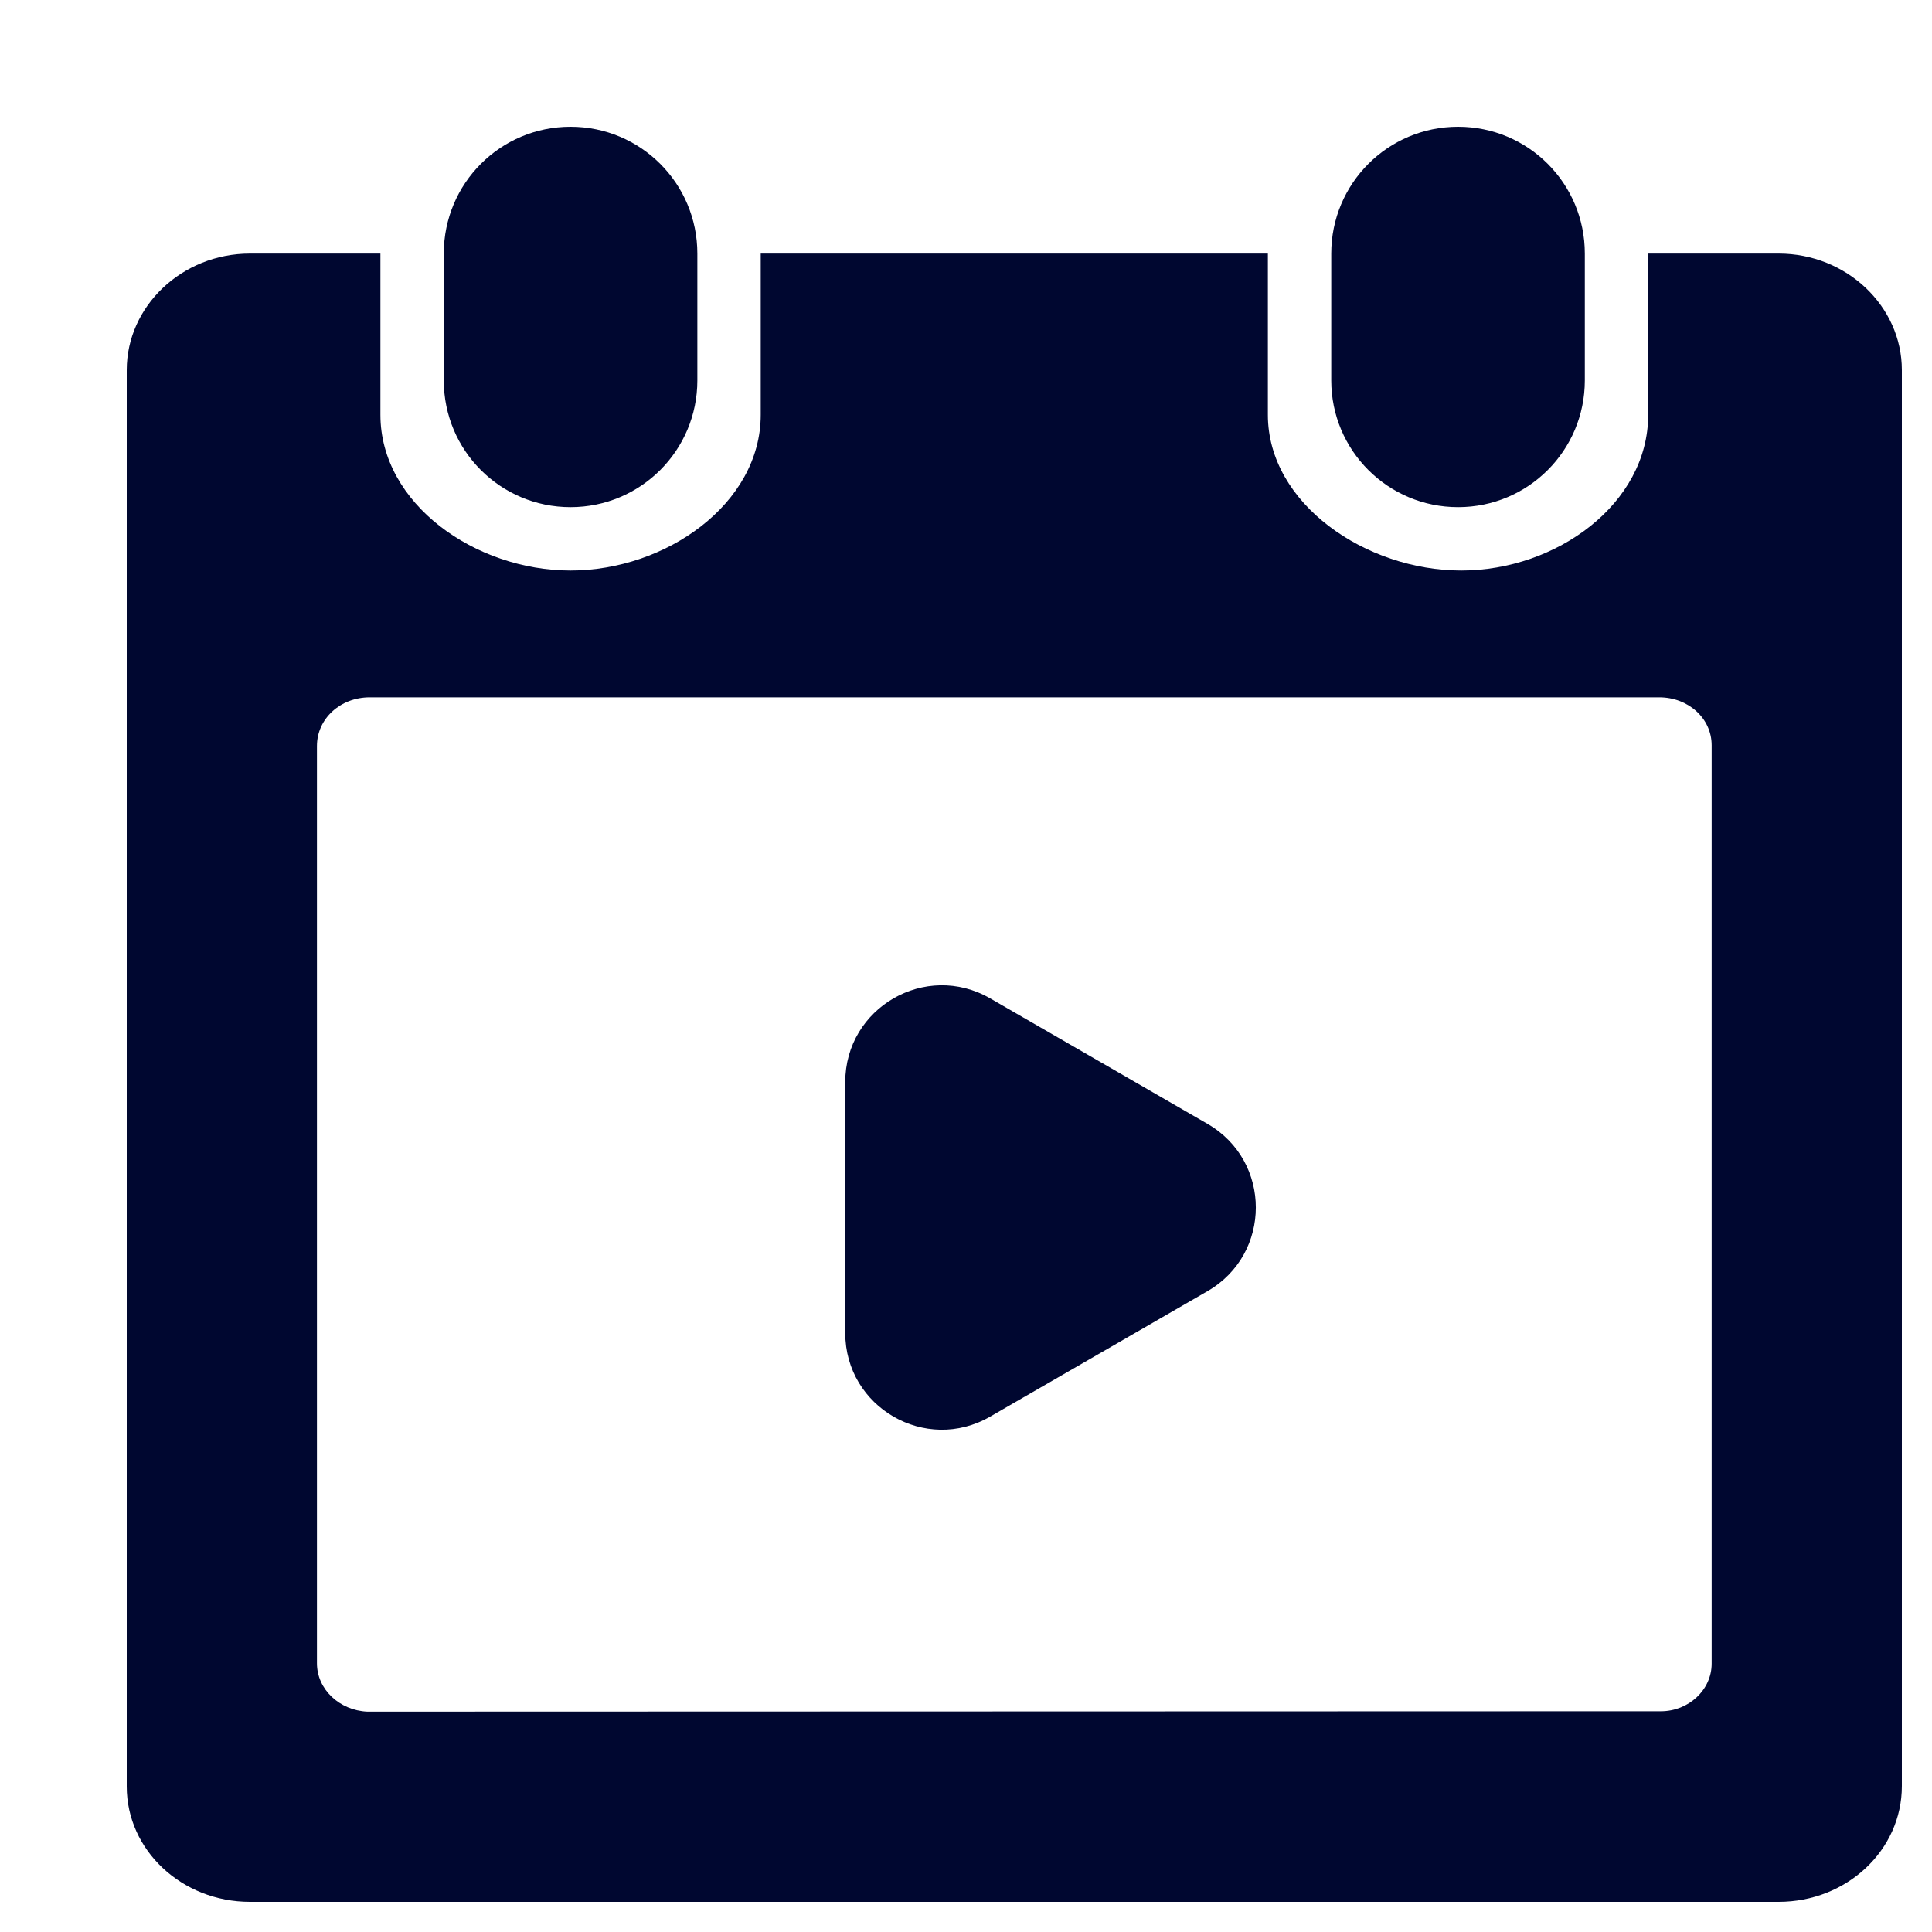 <svg width="20" height="20" viewBox="0 0 20 20" fill="none" xmlns="http://www.w3.org/2000/svg">
<g clip-path="url(#clip0_2563_11489)">
<path d="M18.412 2.625H17.062V4.294C17.062 5.217 16.111 5.906 15.127 5.906C14.142 5.906 13.125 5.217 13.125 4.294V2.625H7.875V4.294C7.875 5.217 6.891 5.906 5.906 5.906C4.922 5.906 3.938 5.217 3.938 4.294V2.625H2.588C1.883 2.625 1.312 3.171 1.312 3.831V18.494C1.312 19.154 1.883 19.688 2.588 19.688H18.412C19.117 19.688 19.688 19.154 19.688 18.49V3.831C19.688 3.171 19.117 2.625 18.412 2.625ZM17.719 17.223C17.719 17.493 17.481 17.715 17.194 17.715L3.802 17.719C3.515 17.706 3.281 17.489 3.281 17.218V7.723C3.281 7.44 3.523 7.219 3.827 7.219H17.177C17.477 7.219 17.719 7.436 17.719 7.715V17.223Z" fill="#000730"/>
<path d="M7.219 3.938C7.219 4.663 6.632 5.25 5.906 5.25C5.18 5.25 4.594 4.663 4.594 3.938V2.625C4.594 1.899 5.18 1.312 5.906 1.312C6.632 1.312 7.219 1.899 7.219 2.625V3.938Z" fill="#000730"/>
<path d="M16.406 3.938C16.406 4.663 15.82 5.25 15.094 5.25C14.368 5.25 13.781 4.663 13.781 3.938V2.625C13.781 1.899 14.368 1.312 15.094 1.312C15.82 1.312 16.406 1.899 16.406 2.625V3.938Z" fill="#000730"/>
<path d="M12.5 11.634C13.167 12.019 13.167 12.981 12.5 13.366L10.25 14.665C9.583 15.05 8.75 14.569 8.75 13.799L8.75 11.201C8.75 10.431 9.583 9.95 10.25 10.335L12.5 11.634Z" fill="#000730"/>
</g>
<defs>
<clipPath id="clip0_2563_11489">
<rect width="20" height="20" fill="white"/>
</clipPath>
</defs>
</svg>
